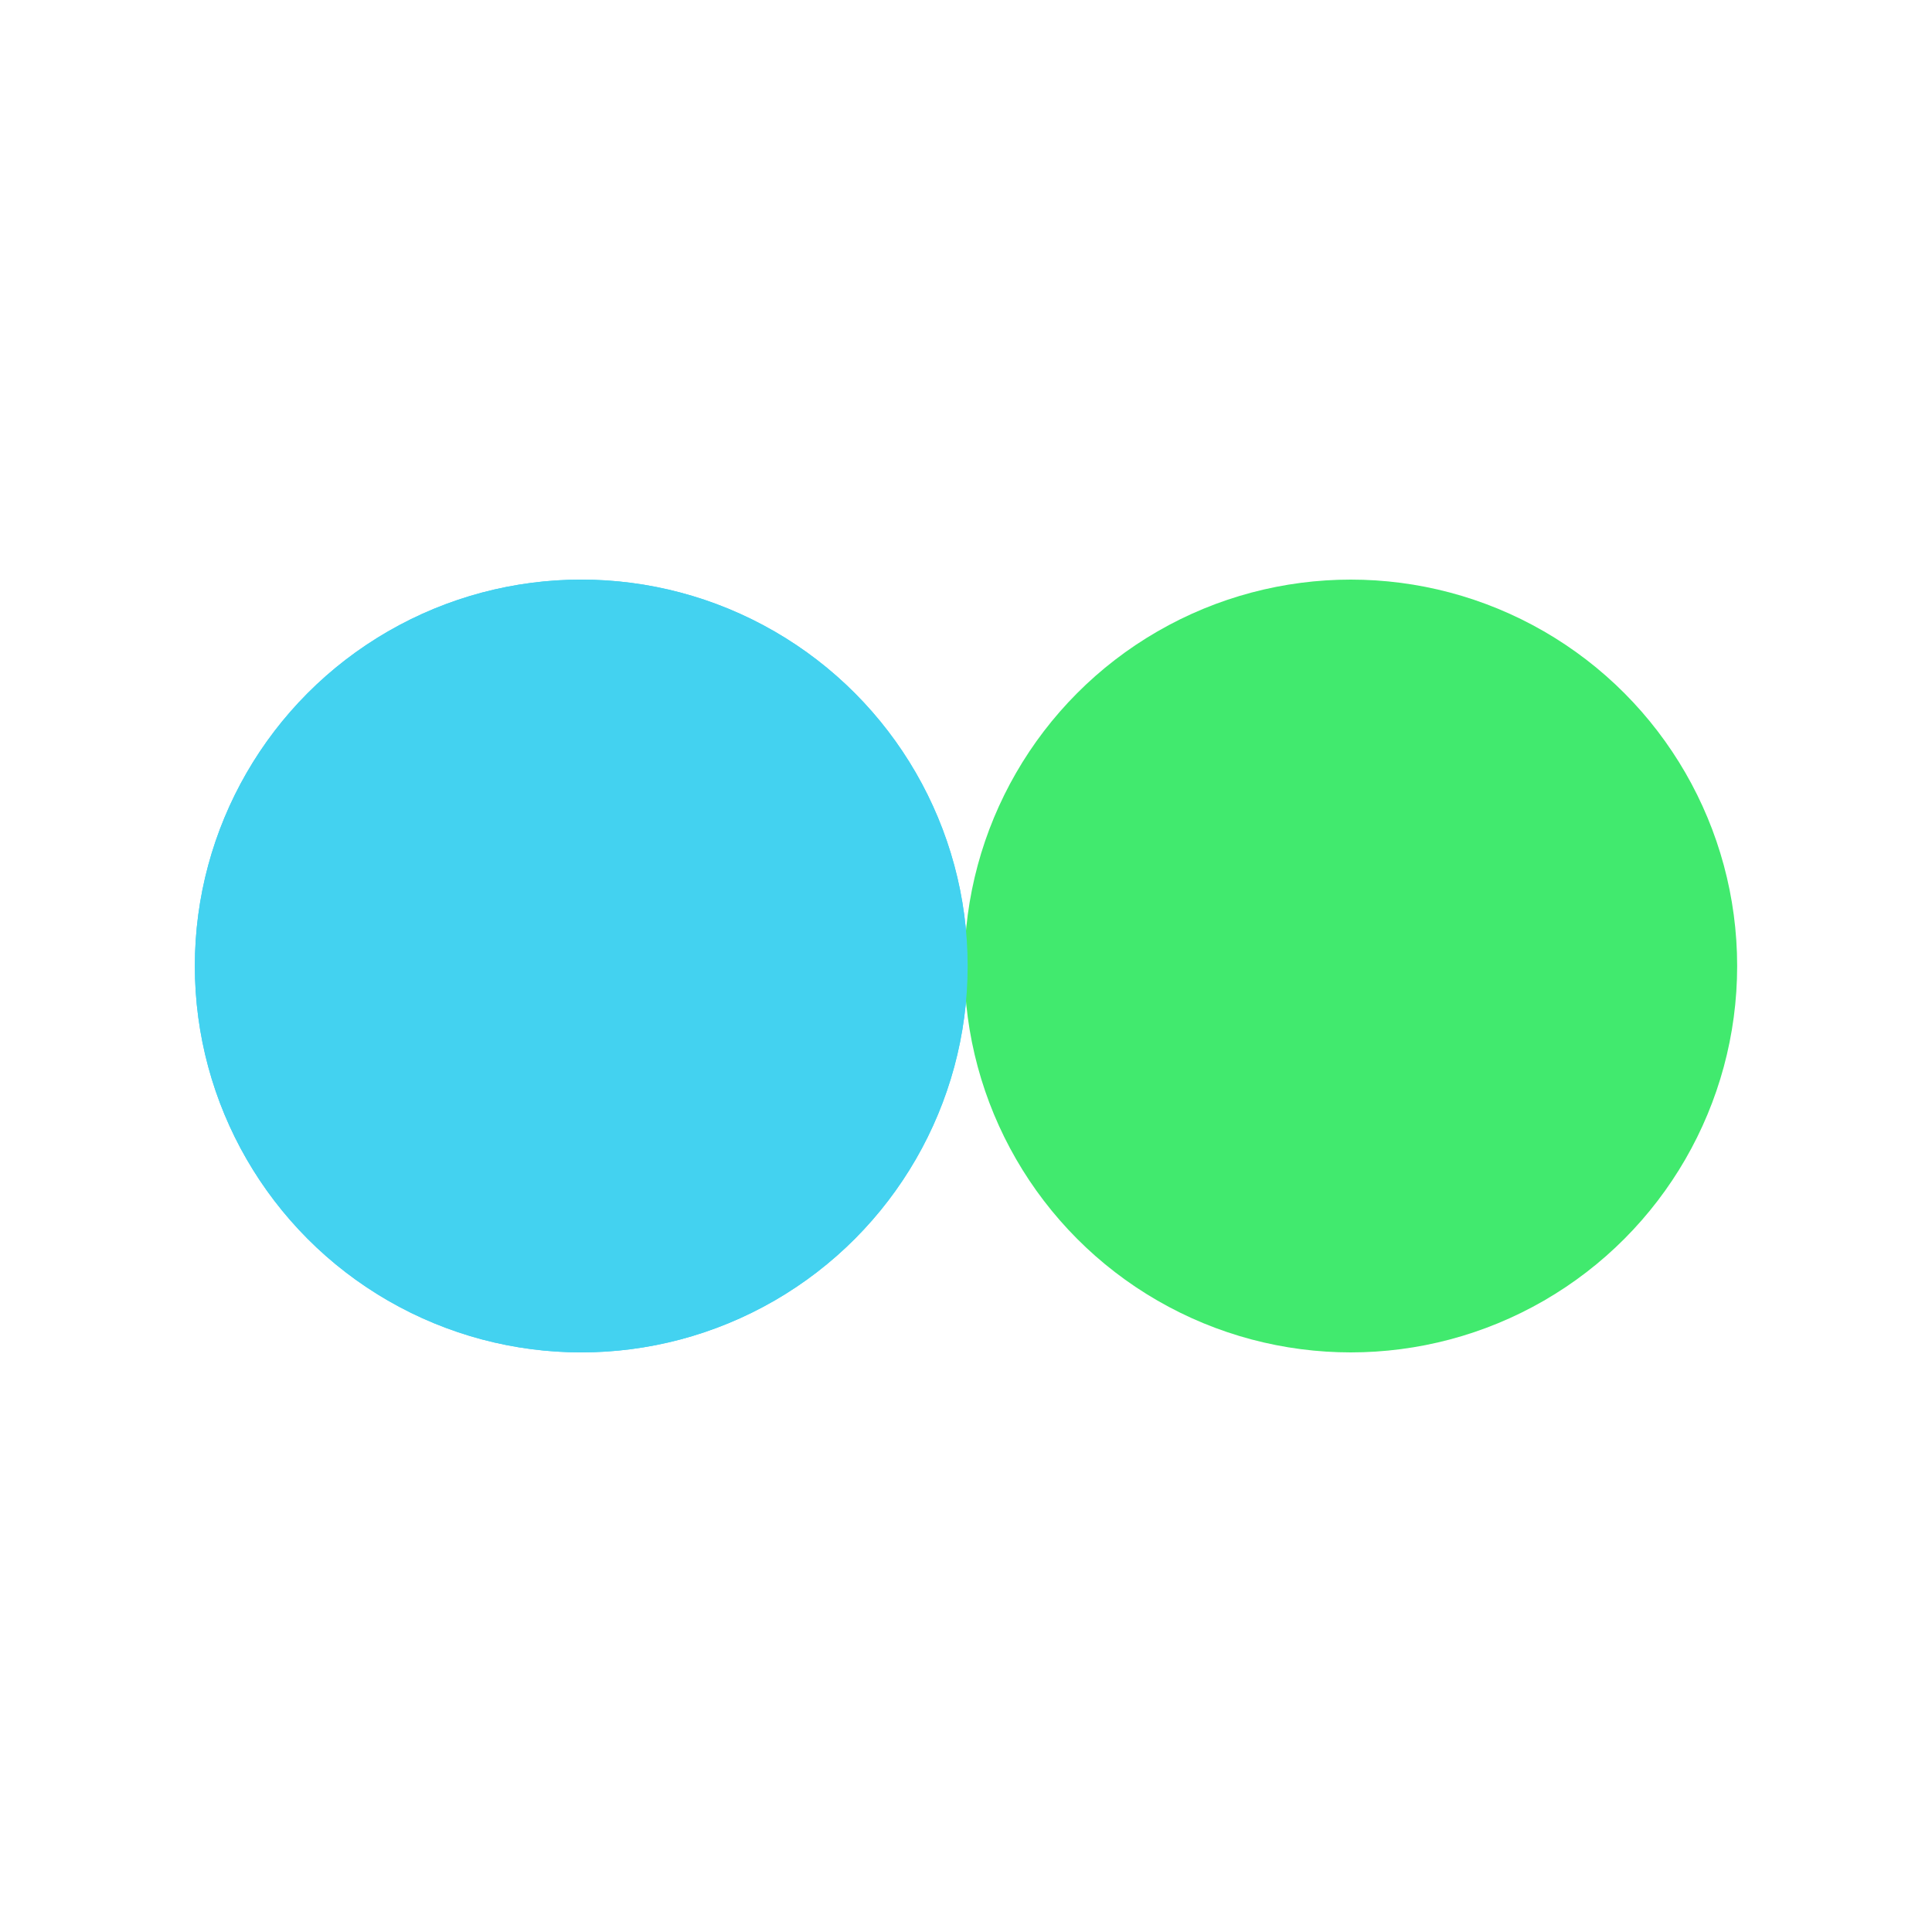 <svg width="200px"  height="200px"  xmlns="http://www.w3.org/2000/svg" viewBox="0 0 100 100" preserveAspectRatio="xMidYMid" class="lds-flickr" style="background: none;"><circle ng-attr-cx="{{config.cx1}}" cy="50" ng-attr-fill="{{config.c1}}" ng-attr-r="{{config.radius}}" cx="30.085" fill="#43d2f0" r="20"><animate attributeName="cx" calcMode="linear" values="30;70;30" keyTimes="0;0.5;1" dur="1" begin="-0.5s" repeatCount="indefinite"></animate></circle><circle ng-attr-cx="{{config.cx2}}" cy="50" ng-attr-fill="{{config.c2}}" ng-attr-r="{{config.radius}}" cx="69.915" fill="#41ea6e" r="20"><animate attributeName="cx" calcMode="linear" values="30;70;30" keyTimes="0;0.5;1" dur="1" begin="0s" repeatCount="indefinite"></animate></circle><circle ng-attr-cx="{{config.cx1}}" cy="50" ng-attr-fill="{{config.c1}}" ng-attr-r="{{config.radius}}" cx="30.085" fill="#43d2f0" r="20"><animate attributeName="cx" calcMode="linear" values="30;70;30" keyTimes="0;0.5;1" dur="1" begin="-0.5s" repeatCount="indefinite"></animate><animate attributeName="fill-opacity" values="0;0;1;1" calcMode="discrete" keyTimes="0;0.499;0.5;1" ng-attr-dur="{{config.speed}}s" repeatCount="indefinite" dur="1s"></animate></circle></svg>